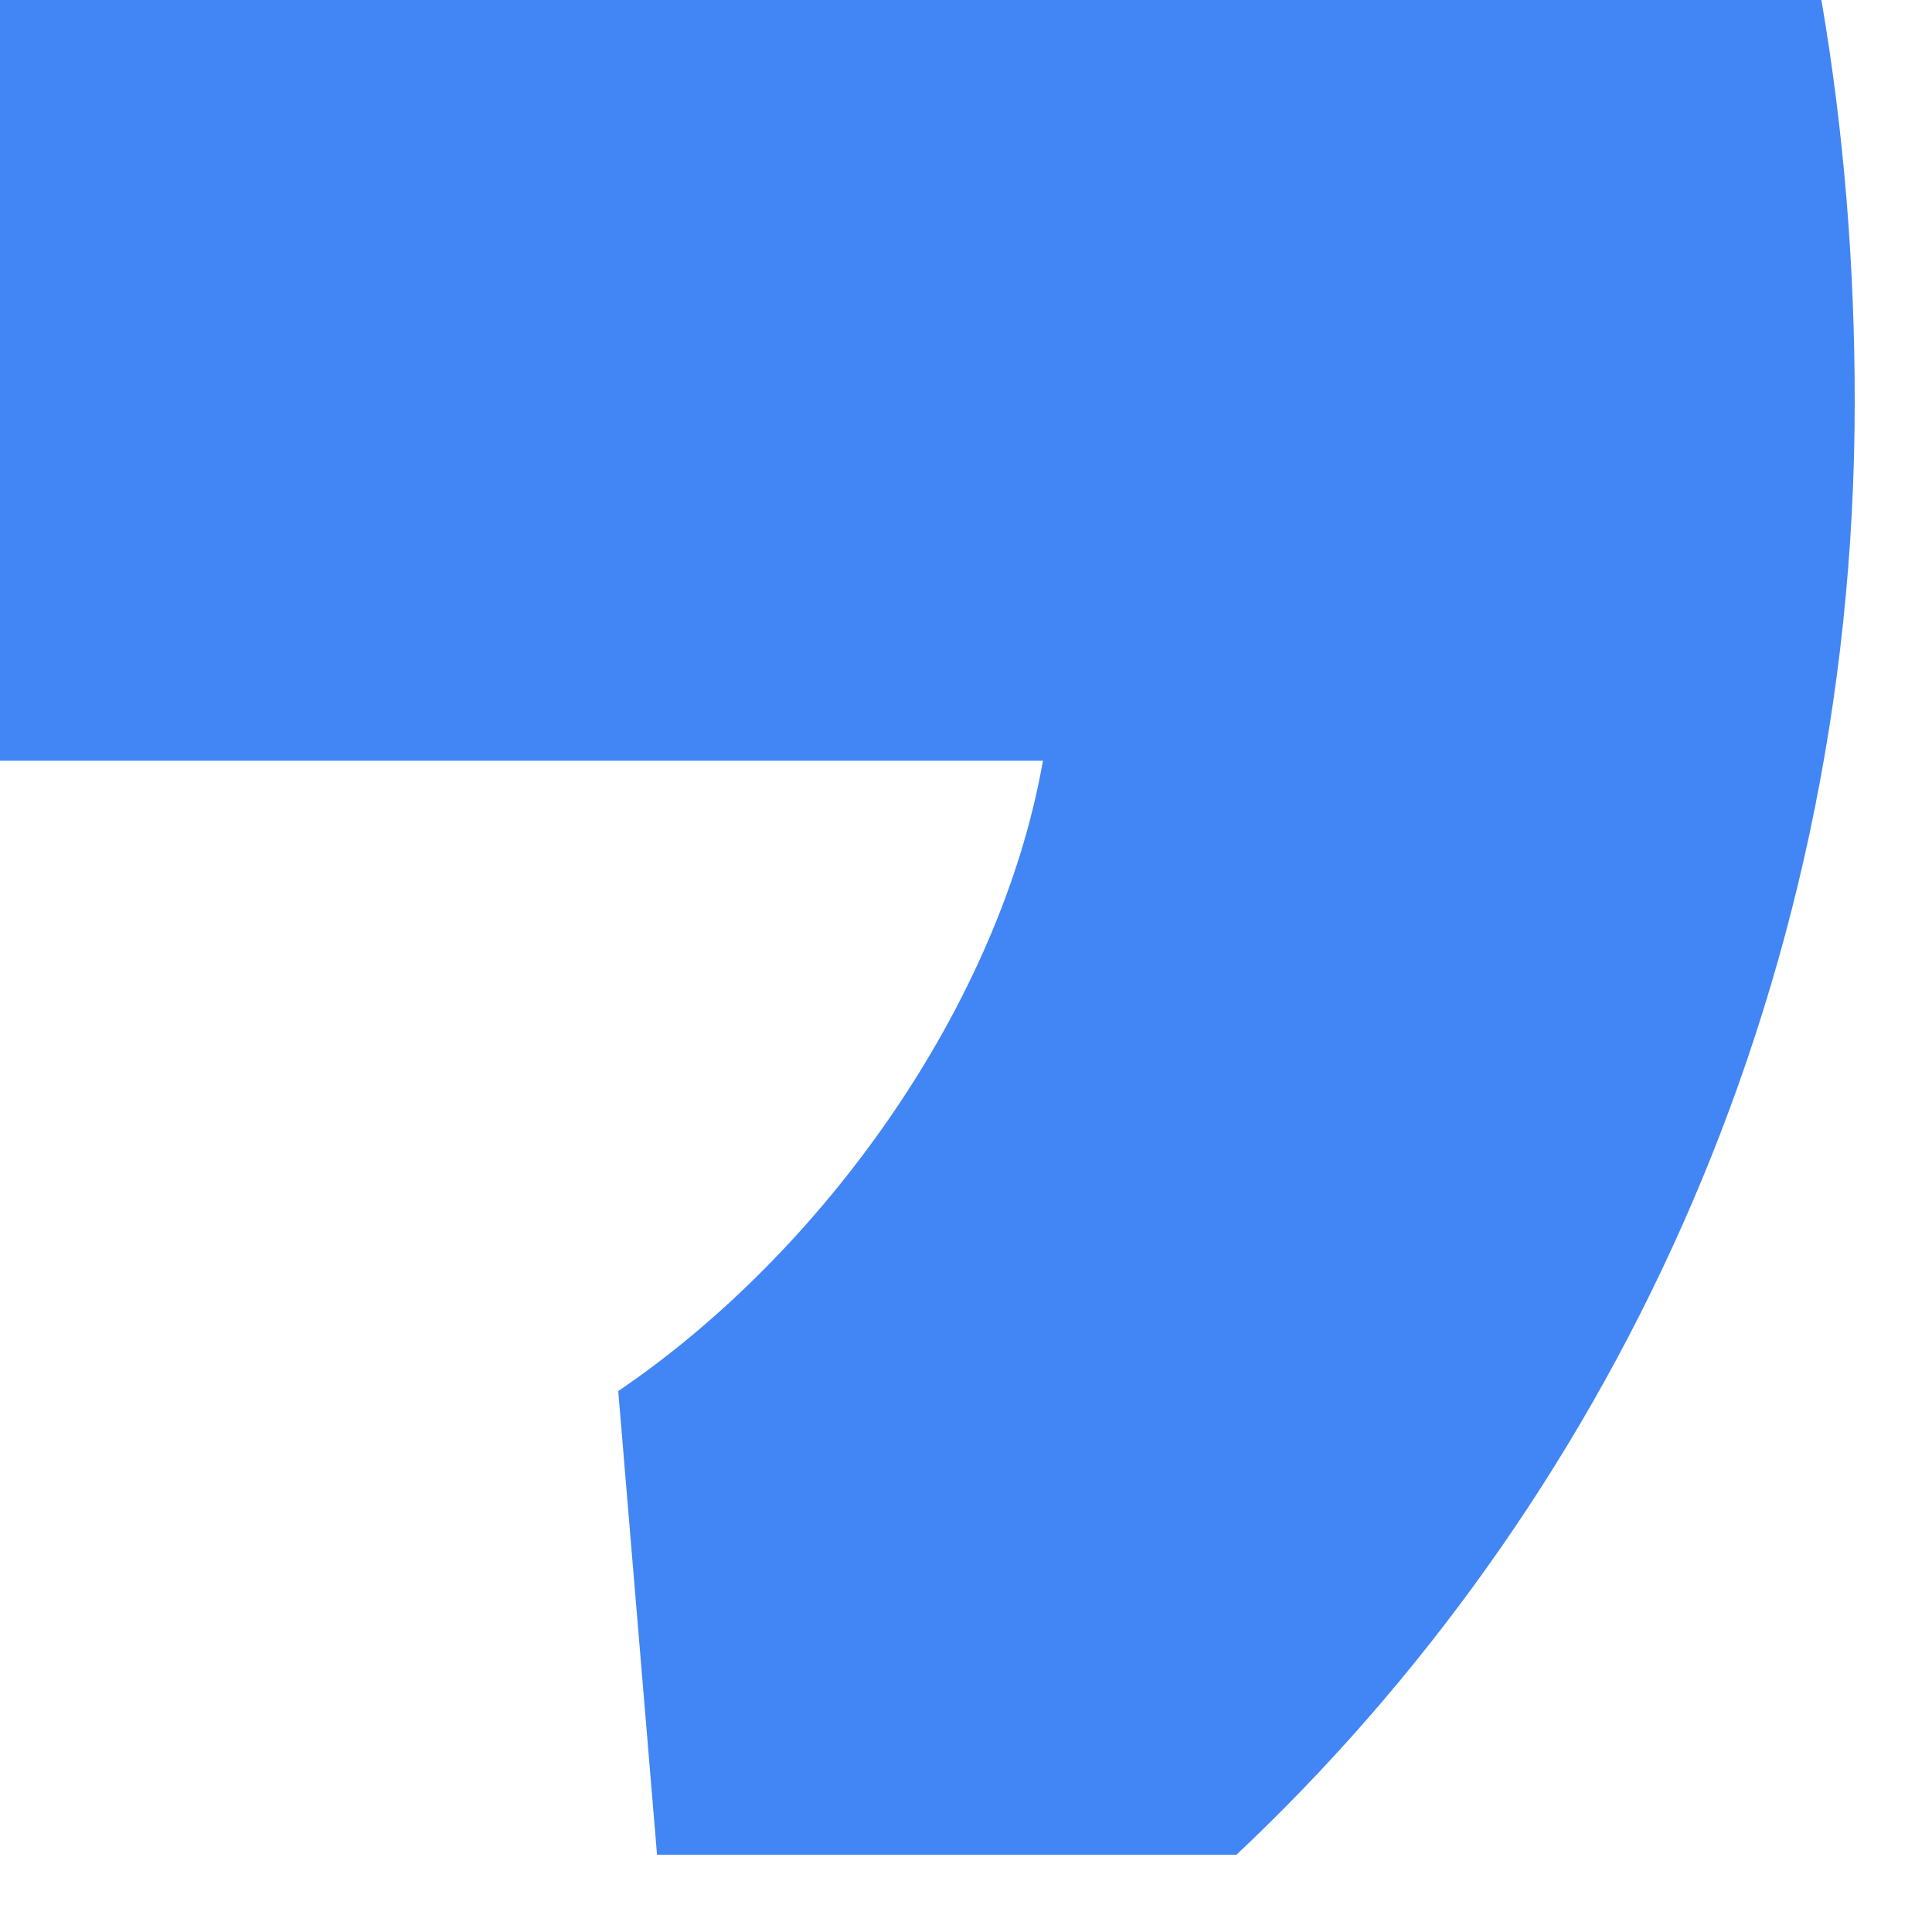 <?xml version="1.0" encoding="utf-8"?>
<svg xmlns="http://www.w3.org/2000/svg" fill="none" height="100%" overflow="visible" preserveAspectRatio="none" style="display: block;" viewBox="0 0 12 12" width="100%">
<path d="M11.52 2.493C11.52 1.659 11.454 0.821 11.313 0H0V4.725H6.478C6.21 6.249 5.105 7.783 3.84 8.64L4.081 11.52L7.68 11.52C9.95 9.383 11.52 6.227 11.52 2.493Z" fill="#4285F4" id="Vector"/>
</svg>